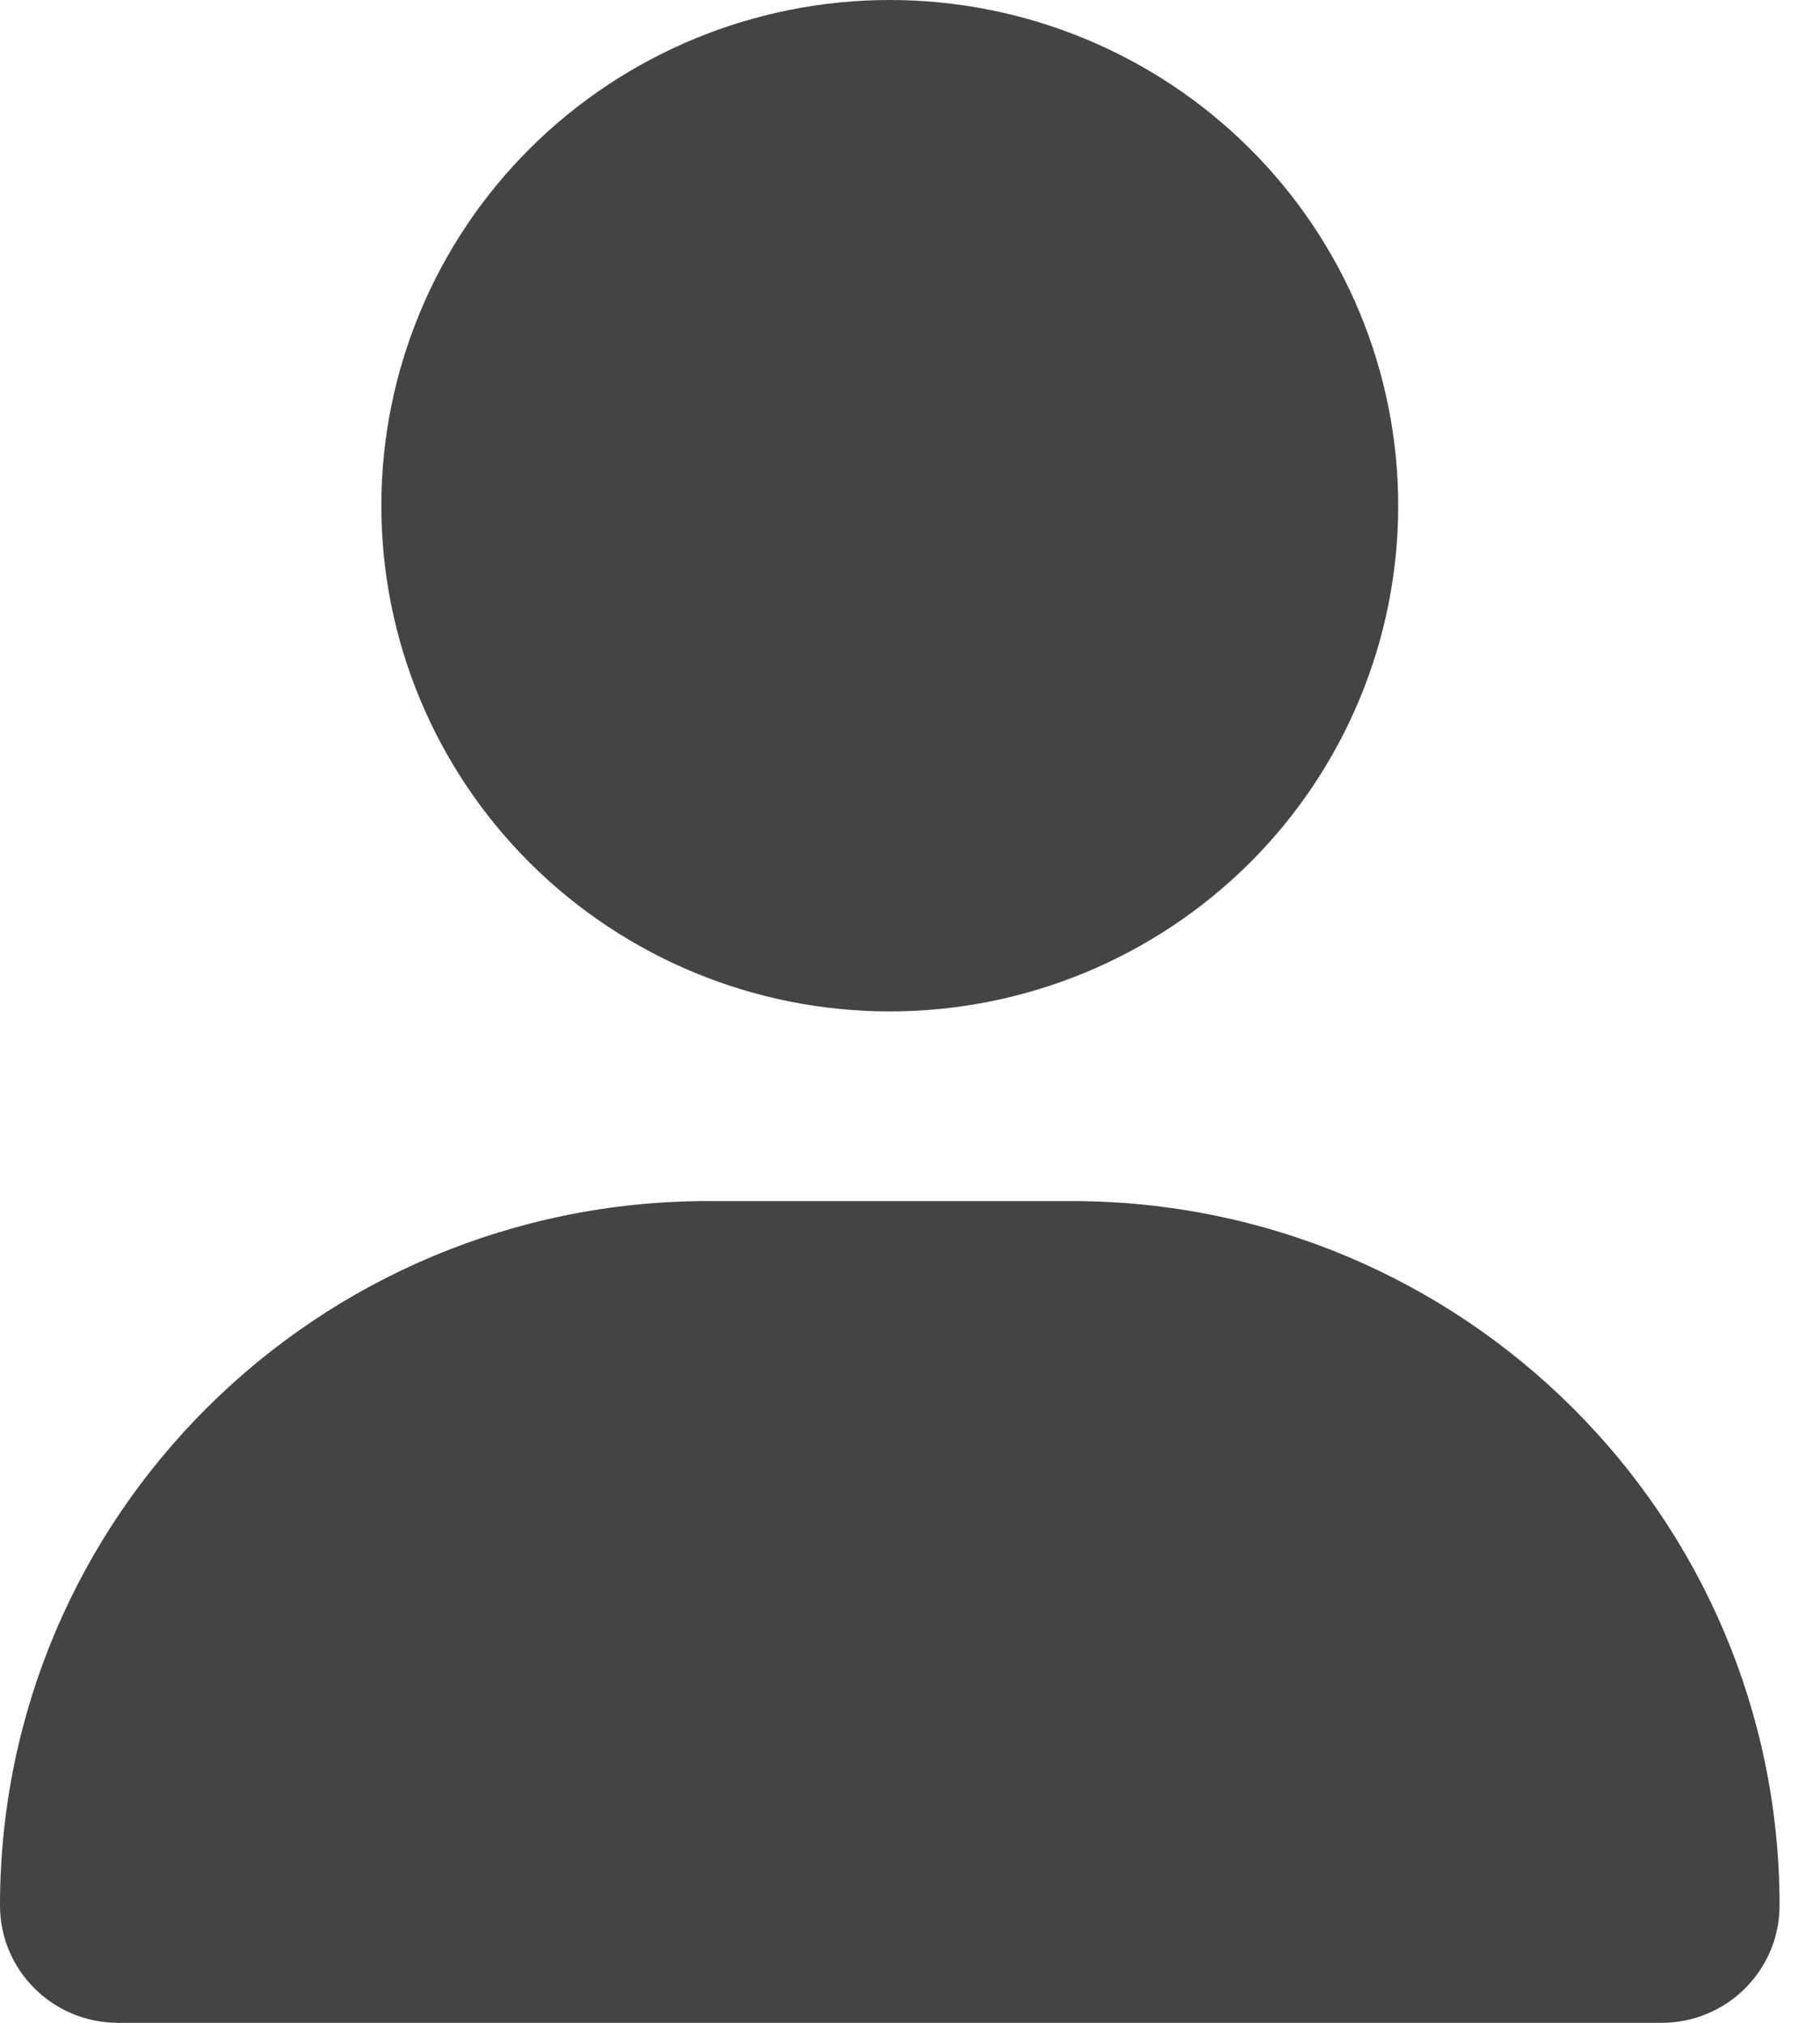 <?xml version="1.0" encoding="UTF-8"?> <svg xmlns="http://www.w3.org/2000/svg" width="36" height="40" viewBox="0 0 36 40" fill="none"><path d="M17.6 20C20.267 20 22.825 18.946 24.712 17.071C26.598 15.196 27.657 12.652 27.657 10C27.657 7.348 26.598 4.804 24.712 2.929C22.825 1.054 20.267 0 17.6 0C14.933 0 12.375 1.054 10.489 2.929C8.602 4.804 7.543 7.348 7.543 10C7.543 12.652 8.602 15.196 10.489 17.071C12.375 18.946 14.933 20 17.6 20ZM14.009 23.75C6.27 23.75 0 29.984 0 37.68C0 38.961 1.045 40 2.334 40H32.866C34.155 40 35.2 38.961 35.2 37.68C35.2 29.984 28.93 23.75 21.191 23.75H14.009Z" fill="#444444"></path></svg> 